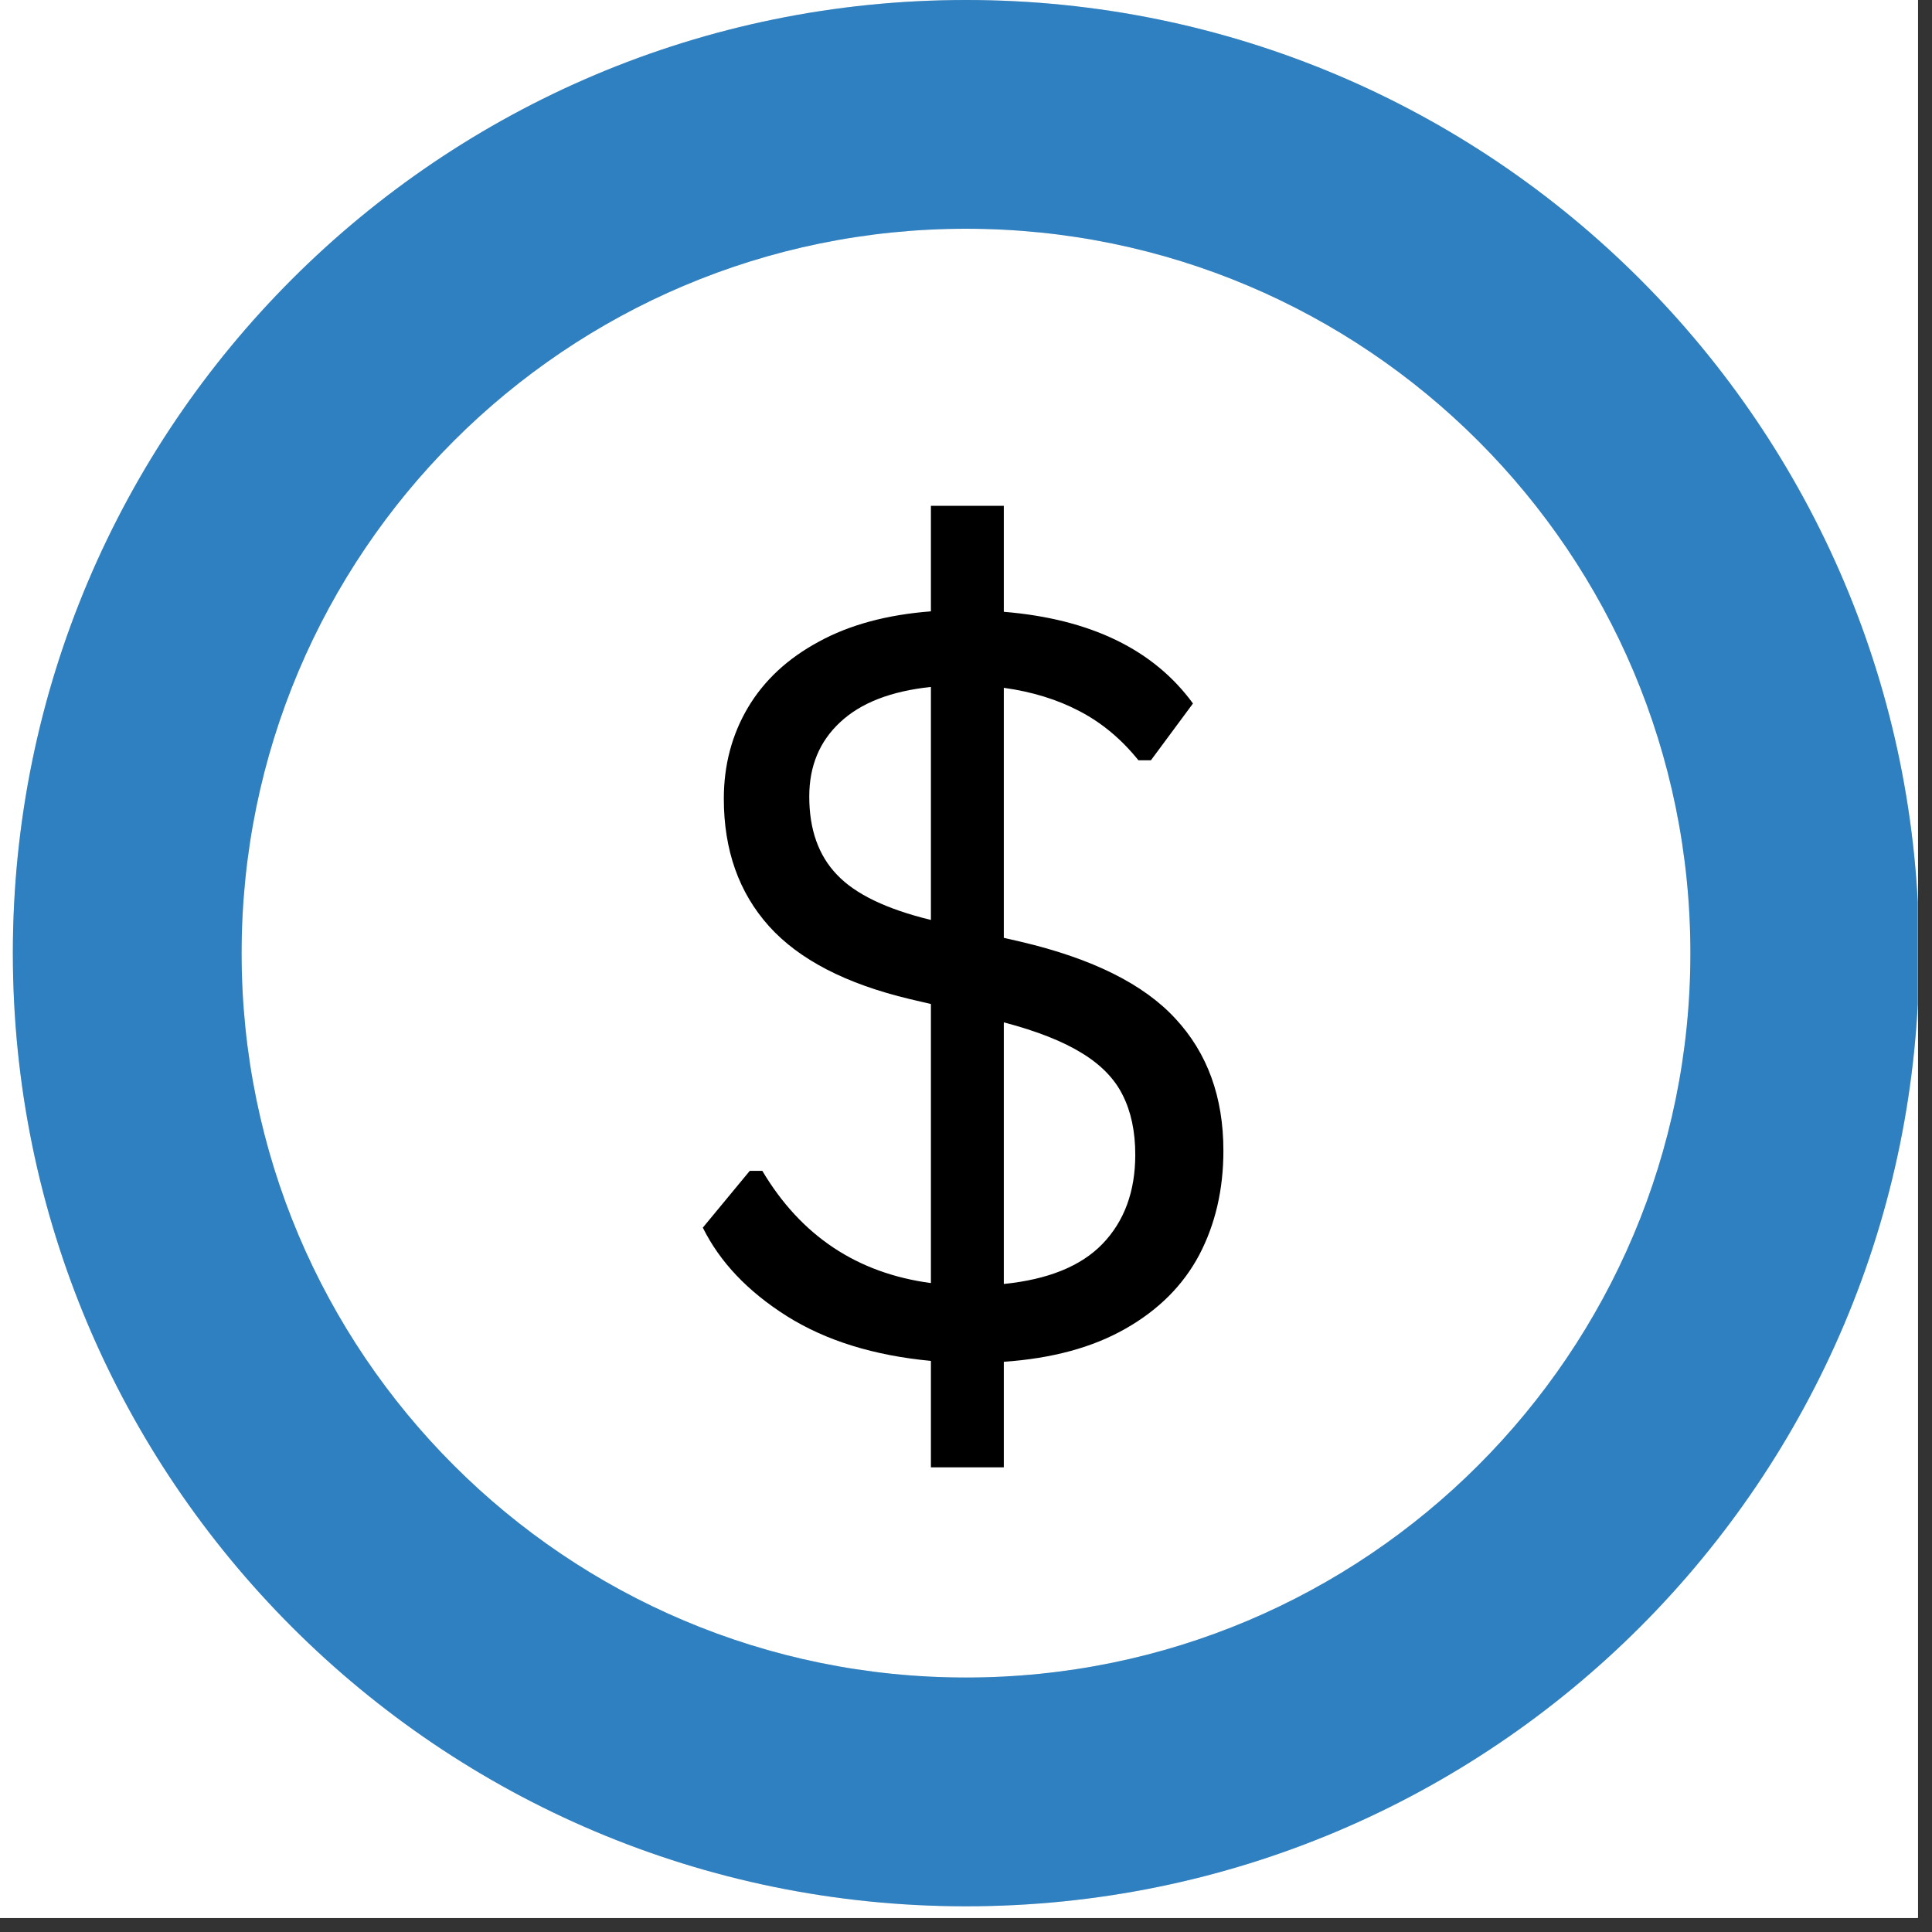 <svg xmlns="http://www.w3.org/2000/svg" xmlns:xlink="http://www.w3.org/1999/xlink" width="90" zoomAndPan="magnify" viewBox="0 0 67.5 67.5" height="90" preserveAspectRatio="xMidYMid meet" version="1.0"><rect x="0" y="0" width="67.5" height="67.5" fill="#333333" stroke="none"/><defs><g/><clipPath id="9aea45e7d0"><path d="M 0 0 L 67.004 0 L 67.004 67.004 L 0 67.004 Z M 0 0 " clip-rule="nonzero"/></clipPath><clipPath id="4ffdfefaa9"><path d="M 0.449 0 L 67.004 0 L 67.004 66.602 L 0.449 66.602 Z M 0.449 0 " clip-rule="nonzero"/></clipPath><clipPath id="cd3e11dfbc"><path d="M 33.75 0 C 52.141 0 67.051 14.91 67.051 33.301 C 67.051 51.691 52.141 66.602 33.75 66.602 C 15.359 66.602 0.449 51.691 0.449 33.301 C 0.449 14.91 15.359 0 33.75 0 L 33.75 7.992 C 19.773 7.992 8.441 19.324 8.441 33.301 C 8.441 47.277 19.773 58.609 33.75 58.609 C 47.727 58.609 59.059 47.277 59.059 33.301 C 59.059 19.324 47.727 7.992 33.75 7.992 L 33.75 0 " clip-rule="nonzero"/></clipPath></defs><g clip-path="url(#9aea45e7d0)"><path fill="#ffffff" d="M 0 0 L 67.5 0 L 67.5 75 L 0 75 Z M 0 0 " fill-opacity="1" fill-rule="nonzero"/><path fill="#ffffff" d="M 0 0 L 67.5 0 L 67.5 67.5 L 0 67.5 Z M 0 0 " fill-opacity="1" fill-rule="nonzero"/><path fill="#ffffff" d="M 0 0 L 67.5 0 L 67.5 67.5 L 0 67.5 Z M 0 0 " fill-opacity="1" fill-rule="nonzero"/></g><g clip-path="url(#4ffdfefaa9)"><g clip-path="url(#cd3e11dfbc)"><path fill="#d9d9d9" d="M 0.449 0 L 67.051 0 L 67.051 66.602 L 0.449 66.602 Z M 0.449 0 " fill-opacity="1" fill-rule="nonzero"/><path fill="#2e80c0" d="M 0.449 0 L 67.051 0 L 67.051 66.602 L 0.449 66.602 Z M 0.449 0 " fill-opacity="1" fill-rule="nonzero"/></g></g><g fill="#000000" fill-opacity="1"><g transform="translate(22.805, 47.25)"><g><path d="M 19.938 -7.047 C 19.938 -5.691 19.656 -4.477 19.094 -3.406 C 18.531 -2.344 17.672 -1.484 16.516 -0.828 C 15.367 -0.172 13.953 0.211 12.266 0.328 L 12.266 4.016 L 9.719 4.016 L 9.719 0.297 C 7.727 0.109 6.051 -0.41 4.688 -1.266 C 3.32 -2.129 2.344 -3.16 1.75 -4.359 L 3.391 -6.344 L 3.828 -6.344 C 5.18 -4.07 7.145 -2.766 9.719 -2.422 L 9.719 -12.172 L 8.984 -12.344 C 6.754 -12.875 5.113 -13.723 4.062 -14.891 C 3.008 -16.066 2.484 -17.551 2.484 -19.344 C 2.484 -20.52 2.766 -21.582 3.328 -22.531 C 3.891 -23.477 4.711 -24.242 5.797 -24.828 C 6.879 -25.422 8.188 -25.773 9.719 -25.891 L 9.719 -29.578 L 12.266 -29.578 L 12.266 -25.875 C 15.297 -25.625 17.5 -24.555 18.875 -22.672 L 17.406 -20.688 L 16.969 -20.688 C 16.375 -21.426 15.688 -22 14.906 -22.406 C 14.133 -22.812 13.254 -23.082 12.266 -23.219 L 12.266 -14.484 L 12.875 -14.344 C 15.363 -13.758 17.16 -12.863 18.266 -11.656 C 19.379 -10.457 19.938 -8.922 19.938 -7.047 Z M 5.469 -19.422 C 5.469 -18.273 5.789 -17.363 6.438 -16.688 C 7.082 -16.008 8.176 -15.484 9.719 -15.109 L 9.719 -23.25 C 8.32 -23.102 7.266 -22.691 6.547 -22.016 C 5.828 -21.348 5.469 -20.484 5.469 -19.422 Z M 12.266 -2.391 C 13.816 -2.547 14.969 -3.016 15.719 -3.797 C 16.477 -4.586 16.859 -5.625 16.859 -6.906 C 16.859 -7.719 16.711 -8.41 16.422 -8.984 C 16.141 -9.555 15.664 -10.047 15 -10.453 C 14.332 -10.867 13.422 -11.227 12.266 -11.531 Z M 12.266 -2.391 "/></g></g></g></svg>